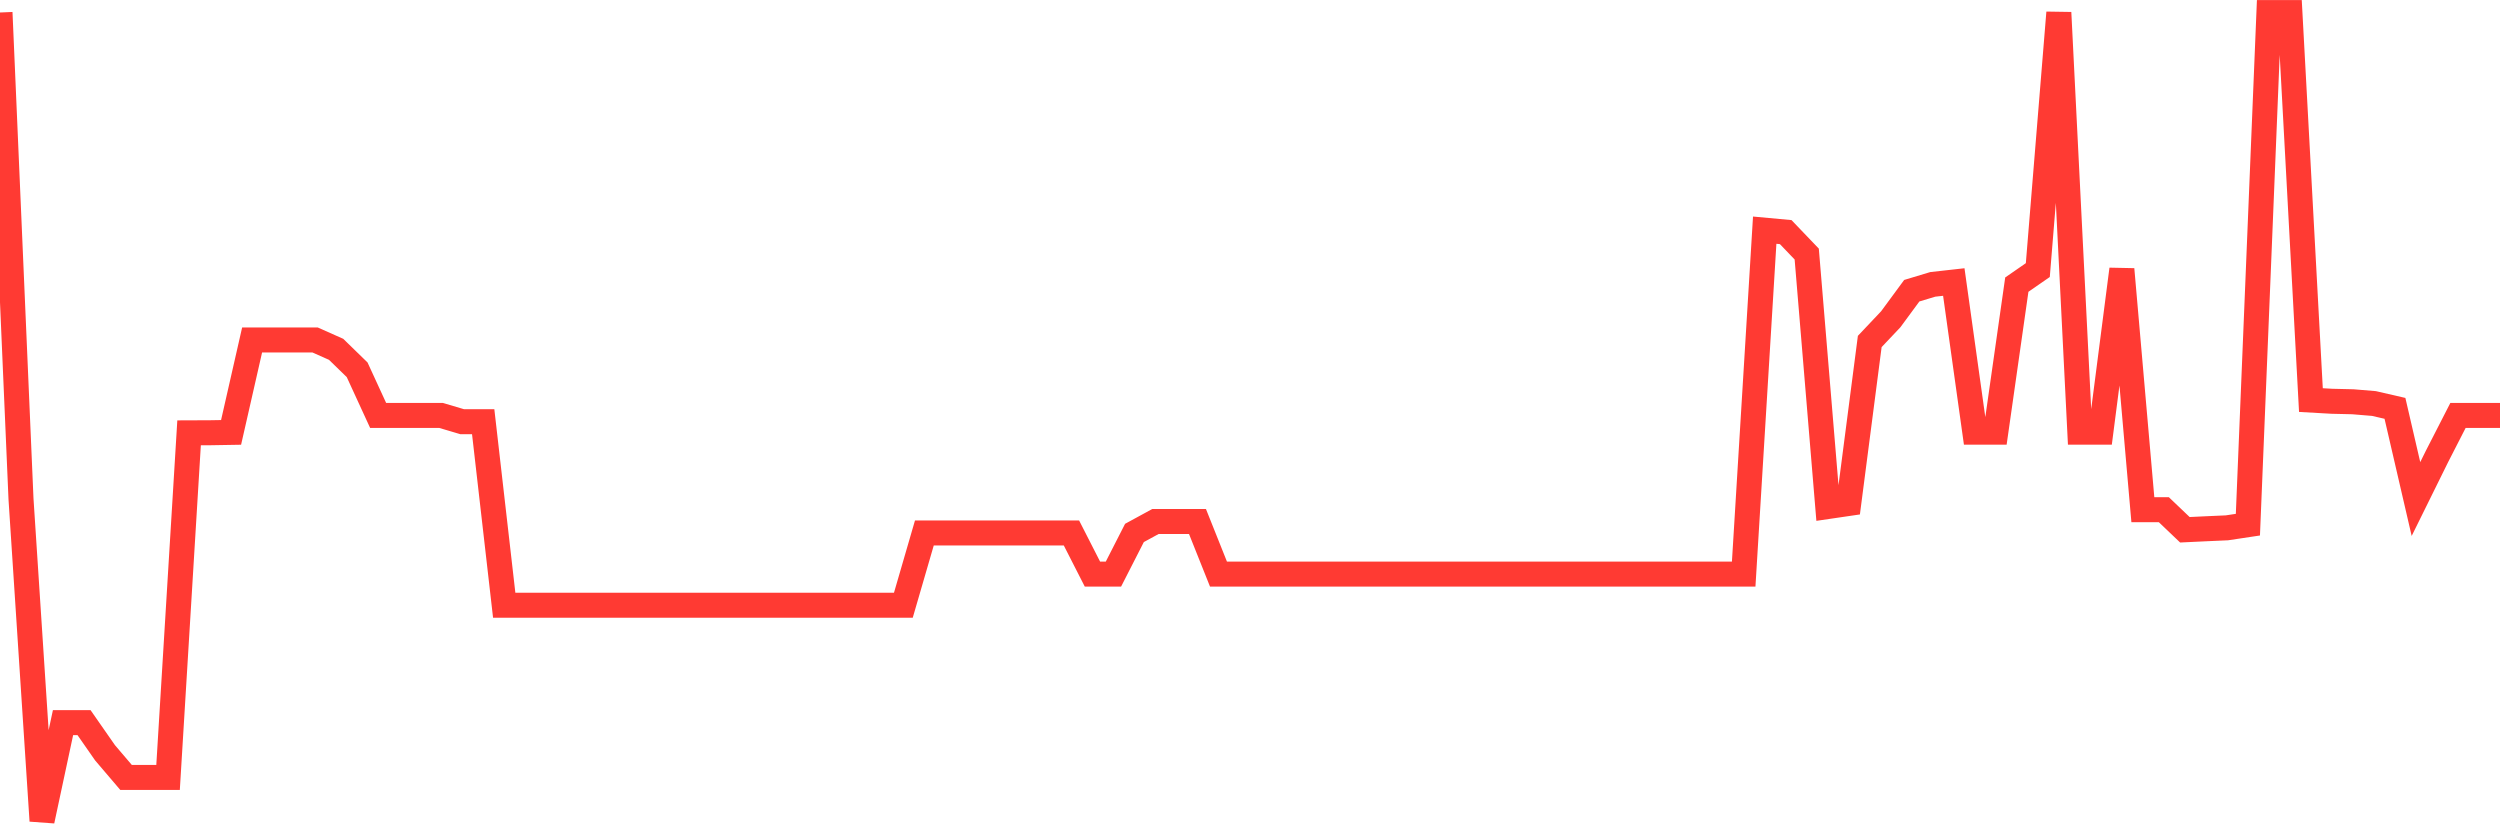 <svg
  xmlns="http://www.w3.org/2000/svg"
  xmlns:xlink="http://www.w3.org/1999/xlink"
  width="120"
  height="40"
  viewBox="0 0 120 40"
  preserveAspectRatio="none"
>
  <polyline
    points="0,0.6 1.008,23.95 2.017,39.4 3.025,34.687 4.034,34.687 5.042,36.134 6.05,37.316 7.059,37.316 8.067,37.316 9.076,20.776 10.084,20.772 11.092,20.755 12.101,16.319 13.109,16.319 14.118,16.319 15.126,16.319 16.134,16.768 17.143,17.75 18.151,19.942 19.16,19.942 20.168,19.942 21.176,19.942 22.185,20.242 23.193,20.242 24.202,29.052 25.21,29.052 26.218,29.052 27.227,29.052 28.235,29.052 29.244,29.052 30.252,29.052 31.261,29.052 32.269,29.052 33.277,29.052 34.286,29.052 35.294,29.052 36.303,29.052 37.311,29.052 38.319,29.052 39.328,29.052 40.336,29.052 41.345,29.052 42.353,29.052 43.361,29.052 44.37,25.581 45.378,25.581 46.387,25.581 47.395,25.581 48.403,25.581 49.412,25.581 50.42,25.581 51.429,25.581 52.437,27.557 53.445,27.557 54.454,25.581 55.462,25.032 56.471,25.032 57.479,25.032 58.487,27.557 59.496,27.557 60.504,27.557 61.513,27.557 62.521,27.557 63.529,27.557 64.538,27.557 65.546,27.557 66.555,27.557 67.563,27.557 68.571,27.557 69.58,27.557 70.588,27.557 71.597,27.557 72.605,27.557 73.613,27.557 74.622,27.557 75.63,27.557 76.639,27.557 77.647,27.557 78.655,27.557 79.664,27.557 80.672,27.557 81.681,27.557 82.689,27.557 83.697,27.557 84.706,11.048 85.714,11.141 86.723,12.195 87.731,24.314 88.739,24.166 89.748,16.391 90.756,15.325 91.765,13.954 92.773,13.65 93.782,13.537 94.79,20.743 95.798,20.743 96.807,13.662 97.815,12.964 98.824,0.604 99.832,20.743 100.84,20.743 101.849,12.924 102.857,24.467 103.866,24.467 104.874,25.429 105.882,25.381 106.891,25.336 107.899,25.184 108.908,0.604 109.916,0.604 110.924,19.204 111.933,19.261 112.941,19.285 113.95,19.369 114.958,19.601 115.966,23.954 116.975,21.91 117.983,19.942 118.992,19.942 120,19.942"
    fill="none"
    stroke="#ff3a33"
    stroke-width="1.2"
  >
  </polyline>
</svg>